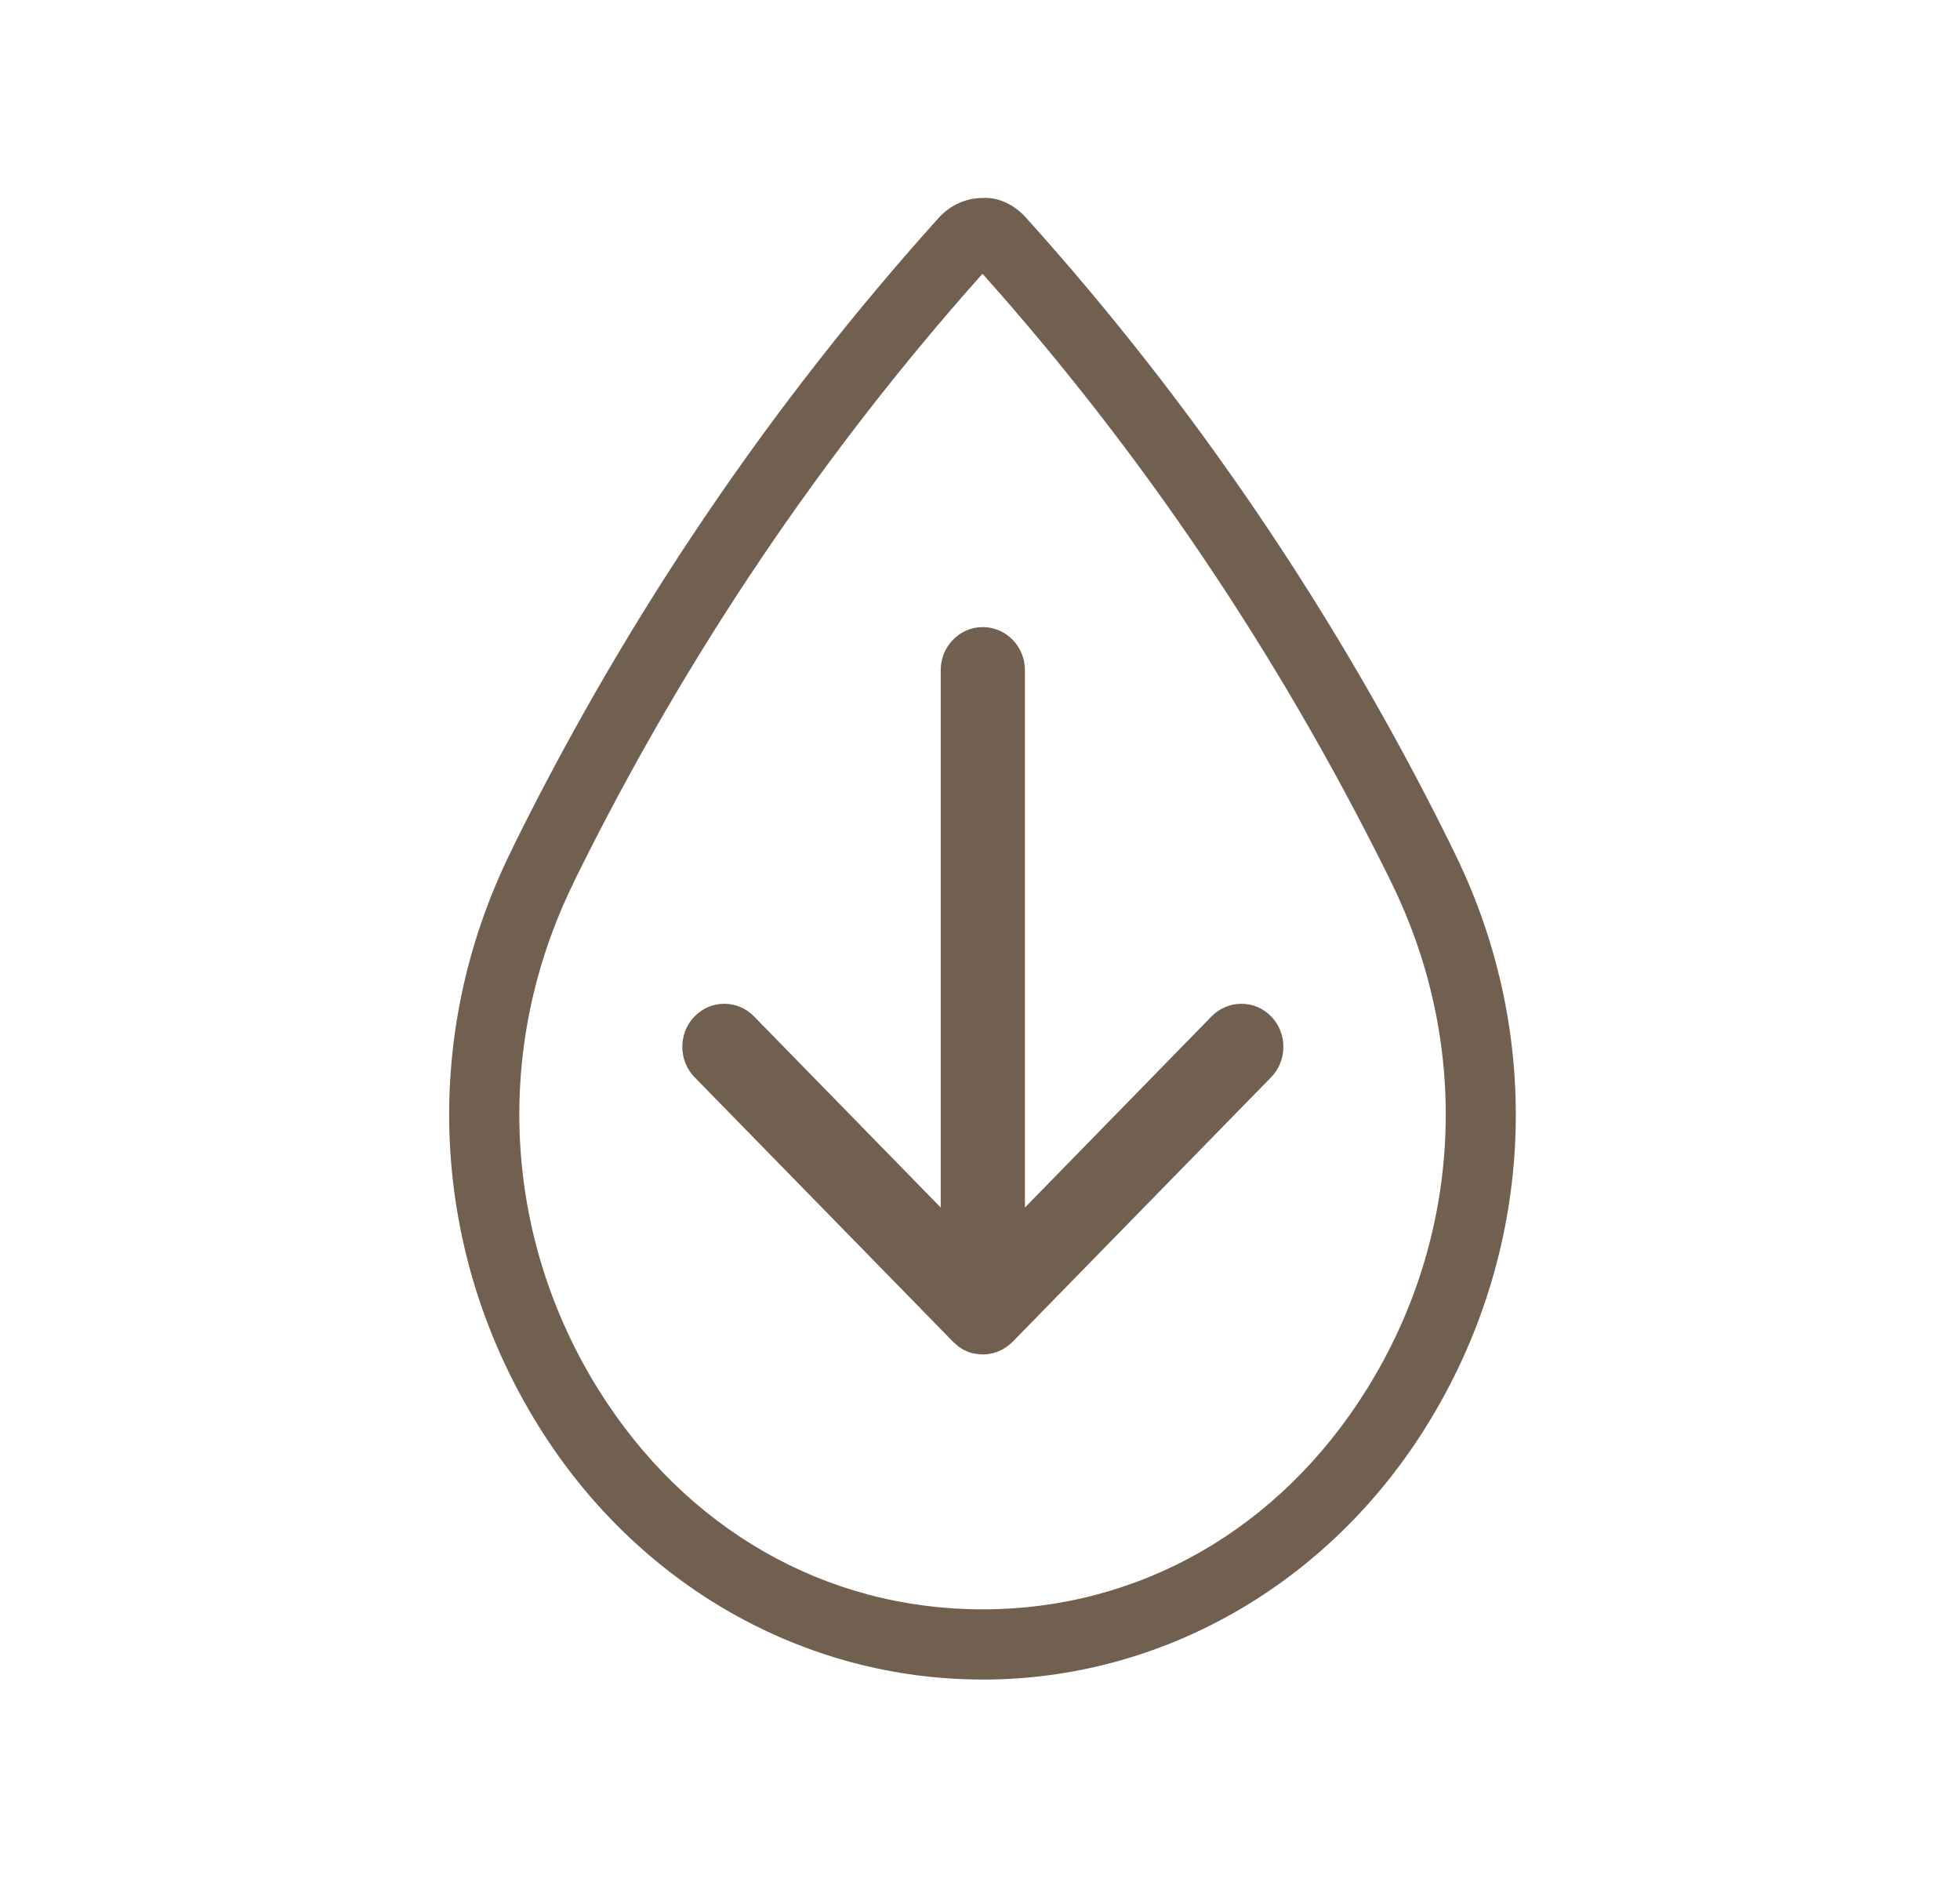 <svg width="25" height="24" viewBox="0 0 25 24" fill="none" xmlns="http://www.w3.org/2000/svg">
<g id="Icon/Shirin/Feuchtigkeit">
<path id="Vector" d="M12.532 21.418C10.248 21.418 8.133 20.213 6.874 18.193C5.489 15.972 5.352 13.235 6.51 10.873C6.51 10.873 6.581 10.727 6.581 10.726C8.022 7.823 9.838 5.148 11.976 2.775C12.12 2.616 12.323 2.525 12.531 2.525C12.735 2.509 12.943 2.615 13.086 2.775C15.224 5.148 17.039 7.823 18.48 10.726L18.556 10.882C19.71 13.235 19.575 15.971 18.19 18.193C16.93 20.213 14.815 21.419 12.531 21.419L12.532 21.418ZM7.312 11.266C6.292 13.348 6.412 15.761 7.632 17.719C8.744 19.5 10.529 20.523 12.532 20.523C14.535 20.523 16.322 19.5 17.433 17.717C18.654 15.759 18.772 13.347 17.752 11.265L17.695 11.148C16.301 8.34 14.57 5.773 12.532 3.491C10.497 5.771 8.763 8.339 7.383 11.119L7.312 11.263V11.266Z" fill="#716050"/>
<path id="Vector_2" d="M12.211 17.162C12.219 17.166 12.227 17.174 12.234 17.178C12.243 17.183 12.25 17.189 12.258 17.193C12.265 17.198 12.273 17.203 12.279 17.207C12.287 17.212 12.295 17.215 12.305 17.219C12.312 17.223 12.319 17.226 12.328 17.23C12.335 17.233 12.343 17.237 12.352 17.241C12.36 17.242 12.367 17.245 12.376 17.249C12.384 17.25 12.393 17.253 12.402 17.256C12.411 17.258 12.419 17.26 12.429 17.261C12.439 17.262 12.448 17.265 12.459 17.266C12.466 17.267 12.473 17.267 12.481 17.27C12.516 17.273 12.552 17.273 12.587 17.27C12.594 17.268 12.603 17.268 12.61 17.266C12.621 17.265 12.629 17.262 12.64 17.261C12.648 17.26 12.657 17.258 12.666 17.256C12.675 17.253 12.683 17.252 12.69 17.249C12.699 17.245 12.707 17.242 12.717 17.241C12.725 17.237 12.732 17.233 12.741 17.23C12.749 17.226 12.756 17.223 12.763 17.219C12.772 17.215 12.78 17.212 12.79 17.207C12.797 17.203 12.804 17.199 12.81 17.193C12.819 17.189 12.826 17.184 12.834 17.178C12.841 17.174 12.85 17.166 12.857 17.162C12.864 17.157 12.869 17.153 12.876 17.147C12.891 17.135 12.904 17.123 12.916 17.111L16.213 13.738C16.422 13.523 16.422 13.175 16.213 12.961C16.005 12.747 15.665 12.747 15.454 12.961L13.073 15.399V8.546C13.073 8.243 12.833 7.997 12.535 7.997C12.238 7.997 11.999 8.243 11.999 8.546V15.399L9.617 12.961C9.408 12.747 9.069 12.747 8.86 12.961C8.754 13.068 8.703 13.209 8.703 13.349C8.703 13.489 8.754 13.631 8.86 13.738L12.157 17.111C12.169 17.123 12.184 17.135 12.197 17.147C12.204 17.152 12.209 17.155 12.216 17.162" fill="#716050"/>
</g>
</svg>
